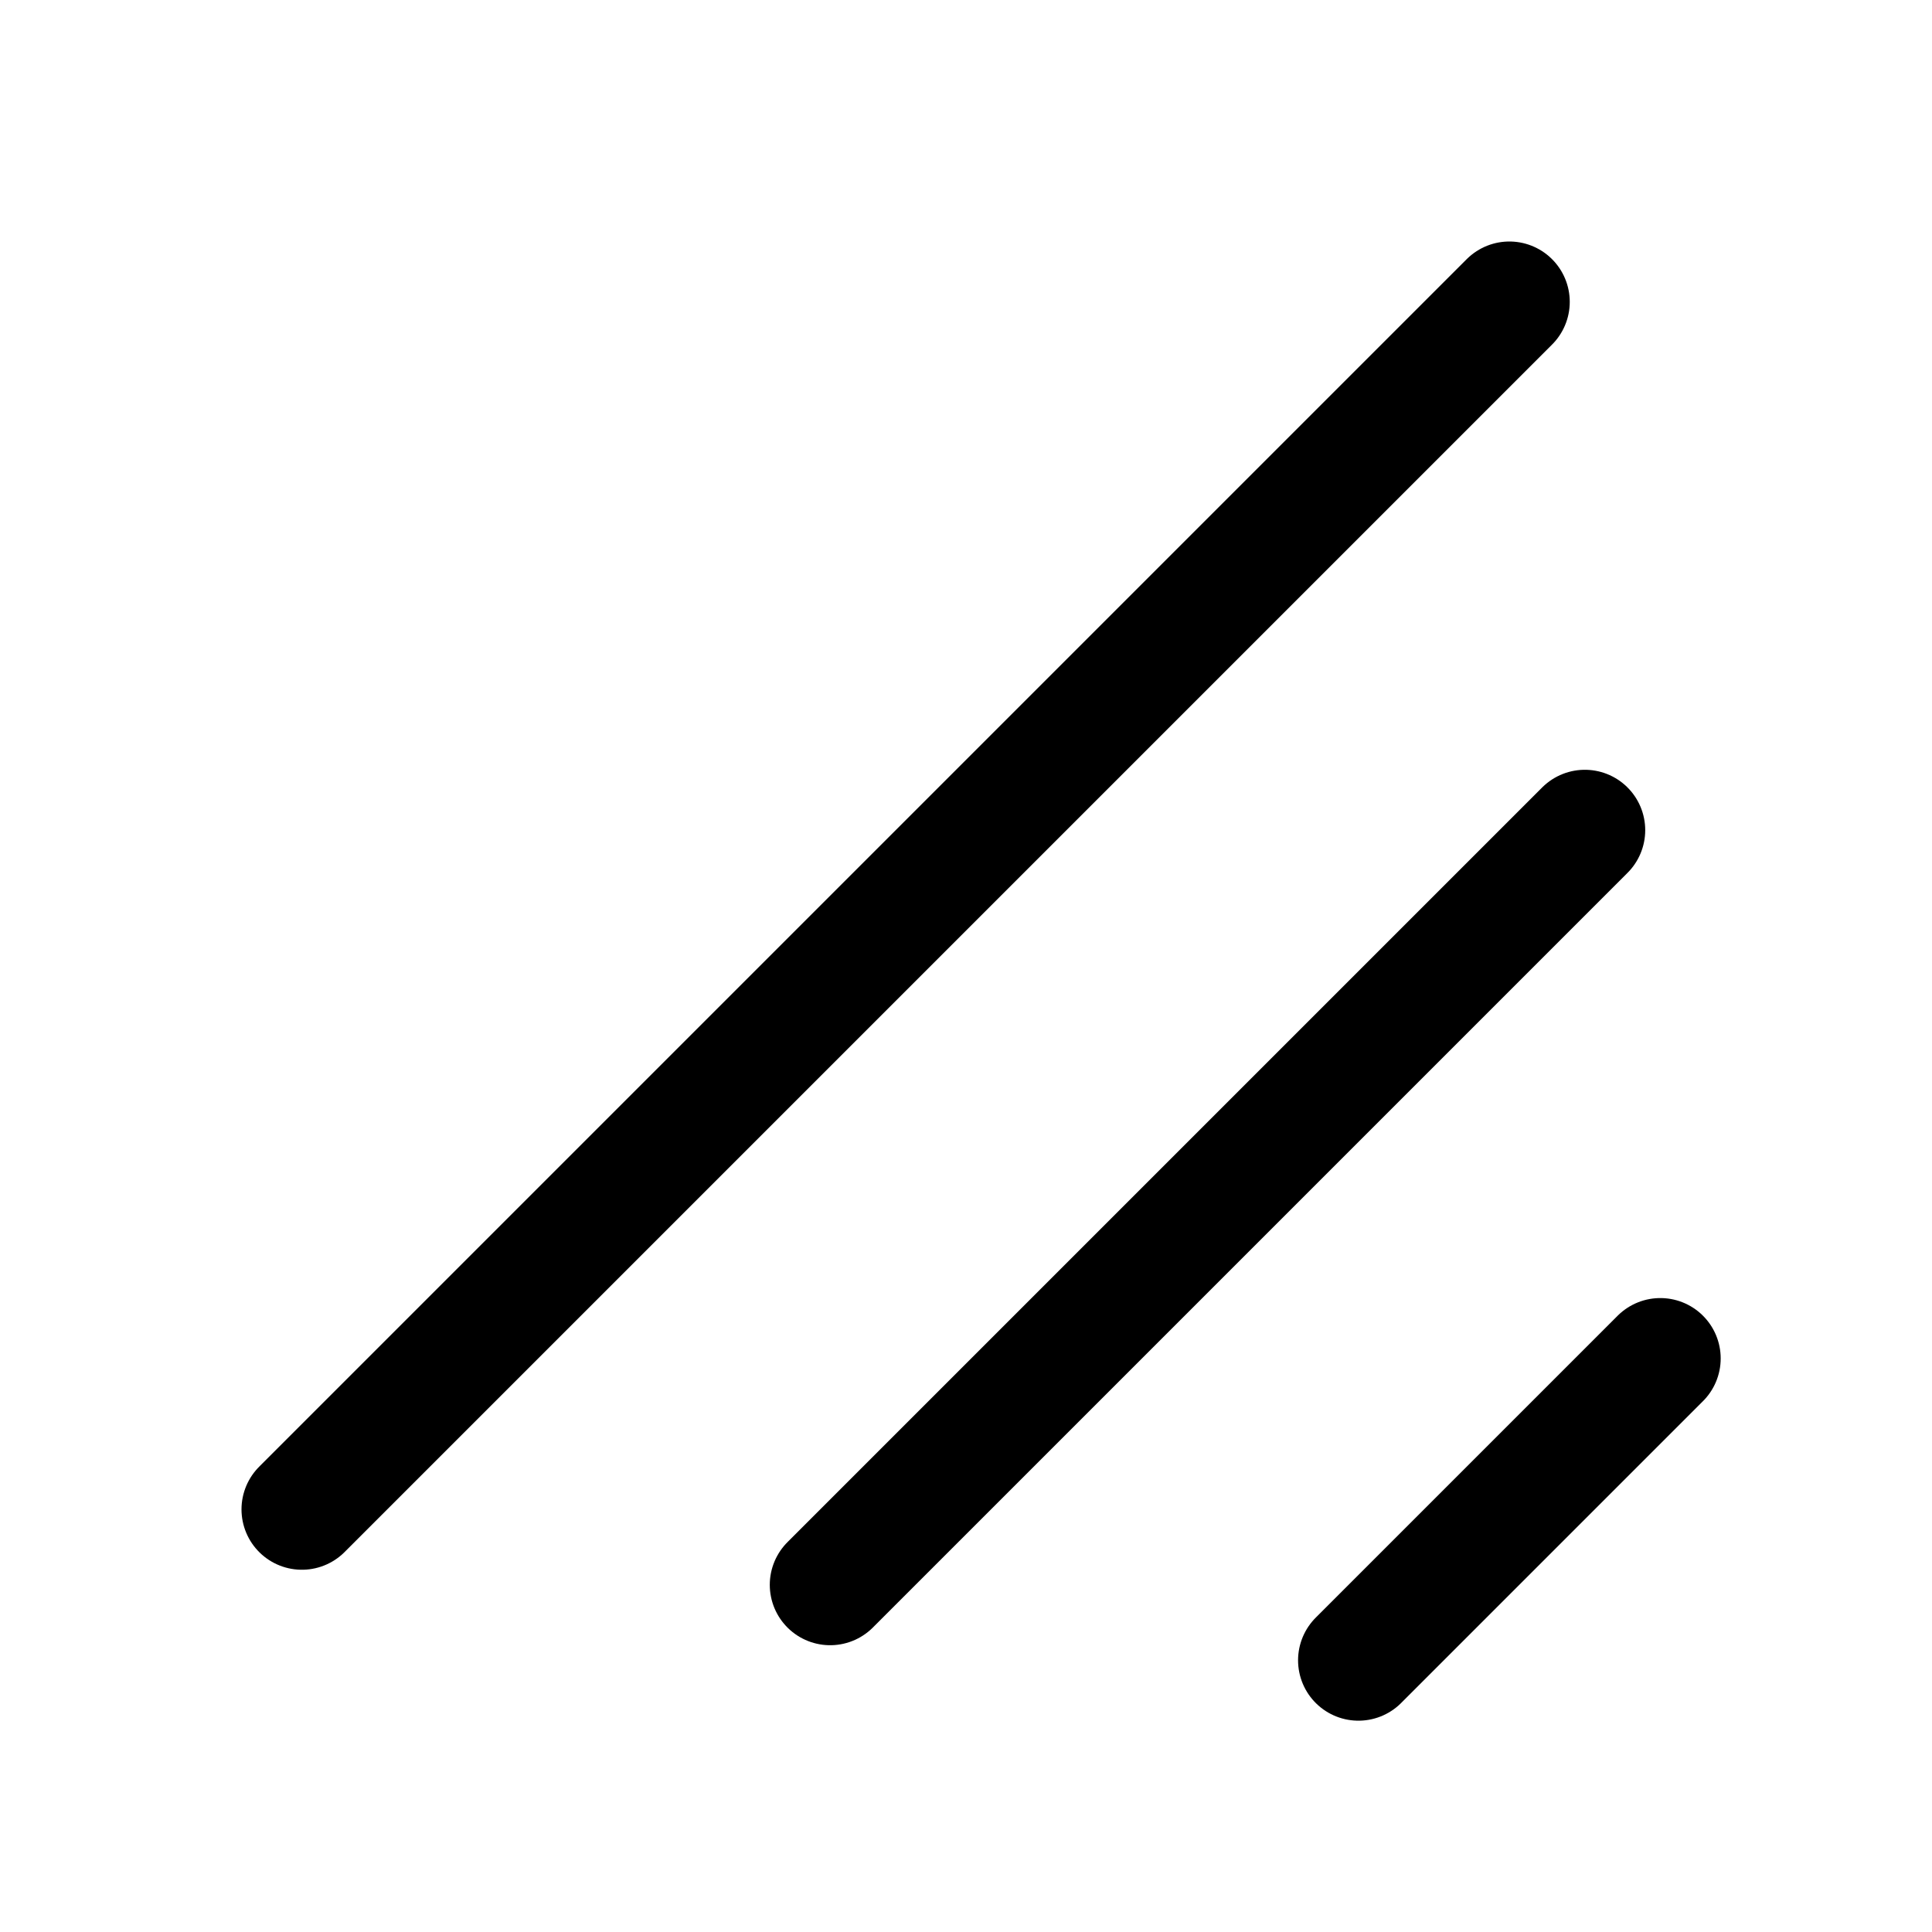 <svg xmlns="http://www.w3.org/2000/svg" viewBox="0 0 256 256">
  <rect width="256" height="256" fill="none"></rect>
  <line x1="220" y1="180" x2="180" y2="220" fill="none" stroke="currentColor" stroke-linecap="round" stroke-linejoin="round" stroke-width="16"></line>              
  <line x1="210" y1="110" x2="110" y2="210" fill="none" stroke="currentColor" stroke-linecap="round" stroke-linejoin="round" stroke-width="16"></line>
  <line x1="200" y1="40" x2="40" y2="200" fill="none" stroke="currentColor" stroke-linecap="round" stroke-linejoin="round" stroke-width="16"></line>
</svg>
